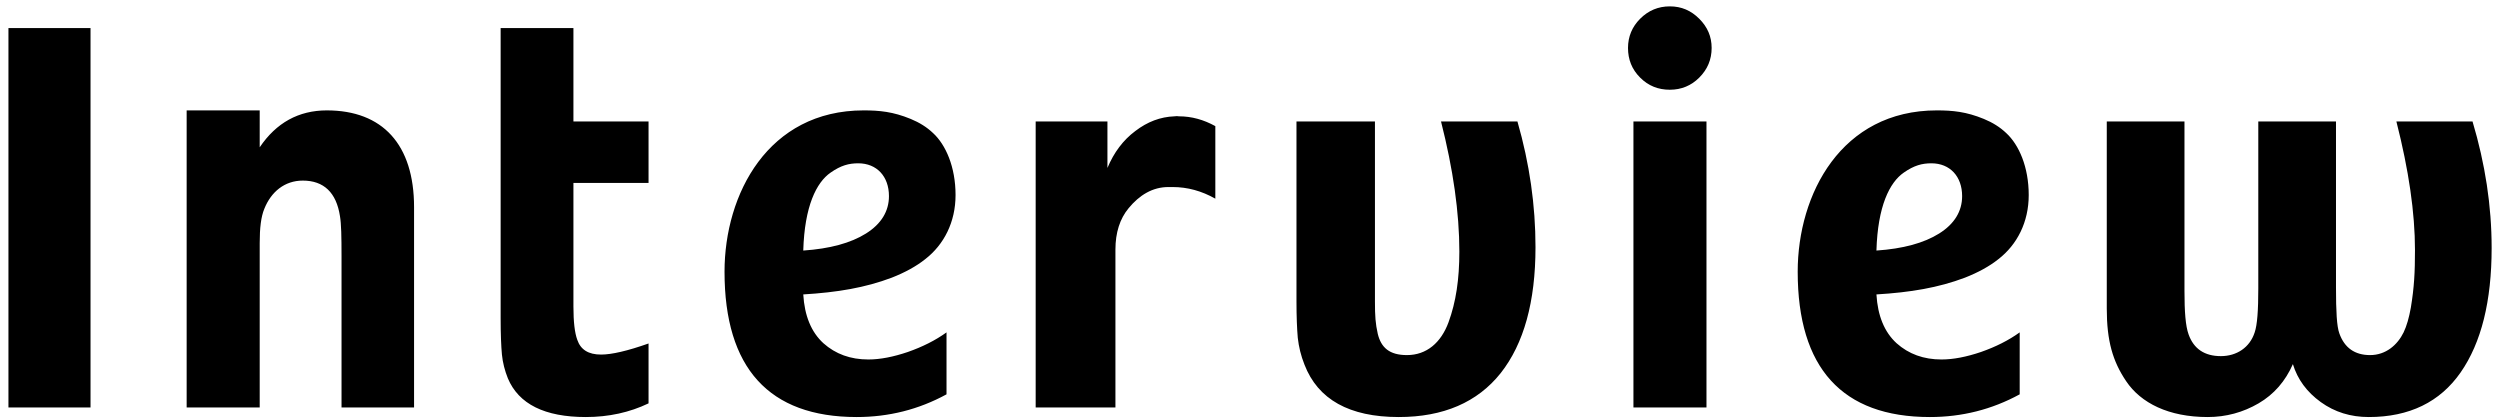 <svg width="227" height="38" viewBox="0 0 227 38" fill="none" xmlns="http://www.w3.org/2000/svg">
<path d="M8.22 2.547H0.767V37H8.22V2.547ZM23.581 22.07C23.581 20.711 23.698 19.68 24.003 18.953C24.613 17.43 25.831 16.398 27.495 16.398C29.394 16.398 30.542 17.477 30.87 19.633C30.988 20.312 31.011 21.508 31.011 23.266V37H37.597V18.812C37.597 13.117 34.737 10.023 29.675 10.023C27.12 10.023 25.081 11.148 23.581 13.375V10.023H16.948V37H23.581V22.07ZM45.458 28.891C45.458 30.344 45.505 31.445 45.575 32.195C45.645 32.922 45.833 33.648 46.114 34.352C47.098 36.695 49.466 37.867 53.192 37.867C55.278 37.867 57.177 37.445 58.888 36.625V31.188C56.966 31.867 55.536 32.195 54.575 32.195C53.427 32.195 52.723 31.75 52.419 30.859C52.184 30.227 52.067 29.219 52.067 27.836V16.609H58.888V11.031H52.067V2.547H45.458V28.891ZM65.787 24.672C65.787 33.414 69.819 37.867 77.787 37.867C80.694 37.867 83.412 37.188 85.944 35.805V30.18C84.936 30.906 83.764 31.492 82.428 31.961C81.116 32.406 79.92 32.641 78.842 32.641C77.225 32.641 75.866 32.148 74.764 31.164C73.662 30.156 73.053 28.68 72.936 26.734C76.03 26.547 78.561 26.125 80.975 25.211C82.17 24.742 83.202 24.18 84.022 23.523C85.709 22.211 86.764 20.172 86.764 17.711C86.764 15.156 85.873 13.141 84.725 12.086C84.162 11.547 83.483 11.125 82.686 10.797C81.092 10.141 79.85 10.023 78.42 10.023C69.748 10.023 65.787 17.617 65.787 24.672ZM72.936 22.75C73.053 18.719 74.131 16.562 75.42 15.672C76.358 15.016 77.084 14.828 77.928 14.828C79.616 14.828 80.717 16.023 80.717 17.805C80.717 19.188 80.014 20.336 78.631 21.203C77.248 22.07 75.35 22.586 72.936 22.75ZM101.281 22.656C101.281 21.133 101.68 19.867 102.477 18.906C103.461 17.711 104.656 16.984 106.086 16.984H106.484C107.82 16.984 109.109 17.336 110.352 18.039V11.453C109.297 10.867 108.195 10.562 107.047 10.562C106.93 10.539 106.789 10.539 106.648 10.562C105.359 10.609 104.188 11.055 103.086 11.898C101.984 12.719 101.141 13.844 100.555 15.25V11.031H94.039V37H101.281V22.656ZM117.72 27.391C117.72 28.75 117.767 29.852 117.838 30.672C117.931 31.492 118.119 32.289 118.447 33.109C119.666 36.273 122.525 37.867 127.002 37.867C131.056 37.867 134.15 36.531 136.259 33.883C138.369 31.211 139.423 27.391 139.423 22.445C139.423 18.648 138.884 14.852 137.783 11.031H130.845C131.947 15.367 132.509 19.305 132.509 22.844C132.509 25.352 132.205 27.414 131.525 29.266C130.845 31.117 129.533 32.242 127.752 32.242C126.158 32.242 125.408 31.562 125.103 30.32C124.892 29.383 124.845 28.703 124.845 27.391V11.031H117.72V27.391ZM147.823 4.352C147.823 5.406 148.175 6.297 148.925 7.047C149.675 7.797 150.566 8.148 151.62 8.148C152.675 8.148 153.566 7.773 154.292 7.047C155.042 6.297 155.417 5.406 155.417 4.352C155.417 3.32 155.042 2.453 154.292 1.703C153.542 0.953 152.675 0.578 151.62 0.578C150.566 0.578 149.675 0.953 148.925 1.703C148.198 2.43 147.823 3.32 147.823 4.352ZM154.948 11.031H148.316V37H154.948V11.031ZM163.231 24.672C163.231 33.414 167.263 37.867 175.231 37.867C178.138 37.867 180.856 37.188 183.388 35.805V30.18C182.38 30.906 181.208 31.492 179.872 31.961C178.559 32.406 177.364 32.641 176.286 32.641C174.669 32.641 173.309 32.148 172.208 31.164C171.106 30.156 170.497 28.68 170.38 26.734C173.473 26.547 176.005 26.125 178.419 25.211C179.614 24.742 180.645 24.18 181.466 23.523C183.153 22.211 184.208 20.172 184.208 17.711C184.208 15.156 183.317 13.141 182.169 12.086C181.606 11.547 180.927 11.125 180.13 10.797C178.536 10.141 177.294 10.023 175.864 10.023C167.192 10.023 163.231 17.617 163.231 24.672ZM170.38 22.75C170.497 18.719 171.575 16.562 172.864 15.672C173.802 15.016 174.528 14.828 175.372 14.828C177.059 14.828 178.161 16.023 178.161 17.805C178.161 19.188 177.458 20.336 176.075 21.203C174.692 22.07 172.794 22.586 170.38 22.75ZM191.295 28.023C191.295 30.953 191.834 32.805 193.053 34.609C194.389 36.602 196.92 37.867 200.459 37.867C202.123 37.867 203.67 37.445 205.077 36.625C206.483 35.805 207.514 34.609 208.194 33.062C208.616 34.445 209.459 35.594 210.725 36.508C211.991 37.422 213.444 37.867 215.084 37.867C218.764 37.867 221.553 36.508 223.428 33.812C225.303 31.117 226.241 27.344 226.241 22.516C226.241 18.695 225.655 14.875 224.506 11.031H217.592C218.717 15.438 219.28 19.328 219.28 22.703C219.28 24.742 219.209 26.078 218.905 27.93C218.741 28.844 218.53 29.594 218.248 30.18C217.686 31.328 216.631 32.242 215.202 32.242C213.819 32.242 212.881 31.586 212.413 30.273C212.178 29.641 212.108 28.258 212.108 26.102V11.031H205.053V26.195C205.053 28.188 204.959 29.5 204.725 30.18C204.28 31.562 203.084 32.336 201.655 32.336C200.178 32.336 199.194 31.68 198.725 30.367C198.444 29.594 198.35 28.281 198.35 26.43V11.031H191.295V28.023Z" fill="black"/>
</svg>
